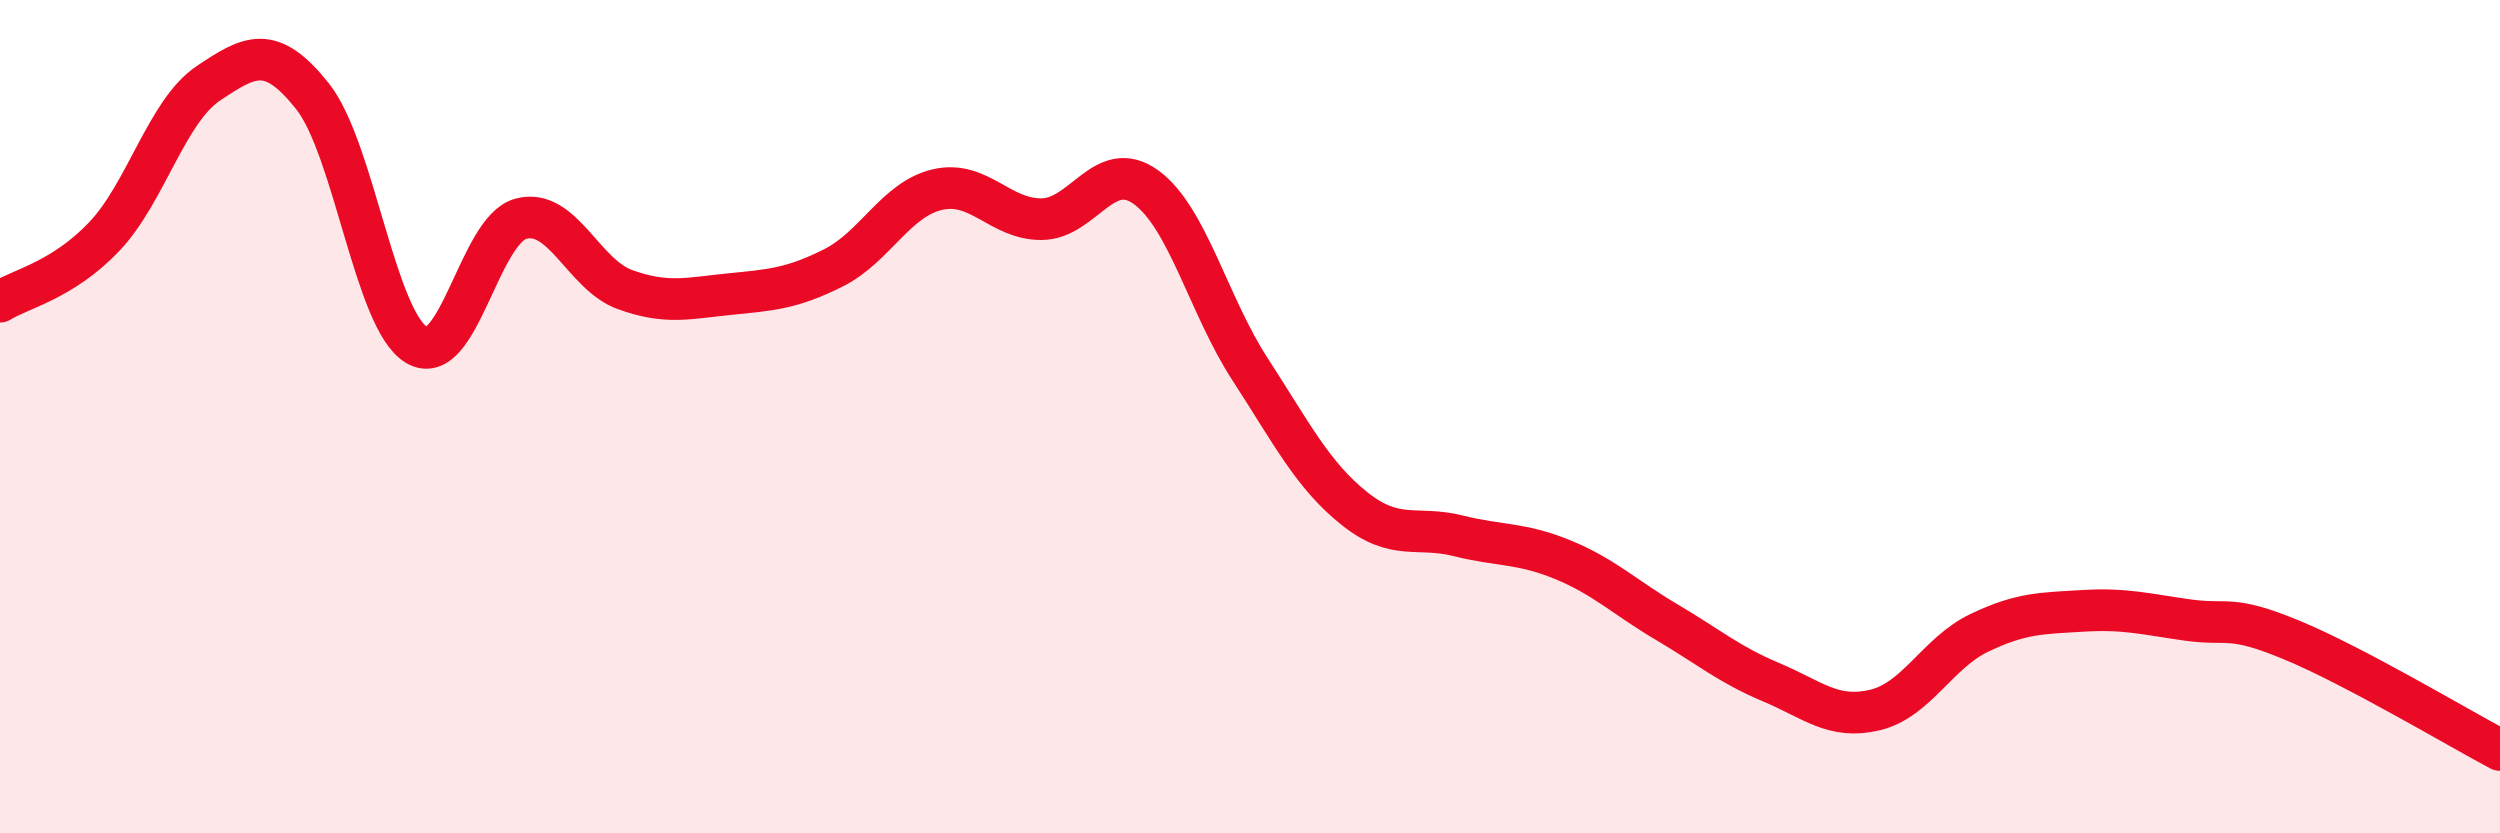
    <svg width="60" height="20" viewBox="0 0 60 20" xmlns="http://www.w3.org/2000/svg">
      <path
        d="M 0,7.24 C 0.5,6.93 1.5,6.73 2.5,5.68 C 3.5,4.63 4,2.67 5,2 C 6,1.33 6.5,1.05 7.5,2.31 C 8.5,3.57 9,7.69 10,8.28 C 11,8.87 11.5,5.52 12.5,5.25 C 13.5,4.98 14,6.59 15,6.95 C 16,7.31 16.5,7.16 17.5,7.06 C 18.5,6.96 19,6.93 20,6.43 C 21,5.93 21.5,4.78 22.5,4.55 C 23.5,4.32 24,5.27 25,5.26 C 26,5.25 26.5,3.77 27.5,4.49 C 28.5,5.21 29,7.32 30,8.86 C 31,10.4 31.5,11.4 32.5,12.2 C 33.5,13 34,12.61 35,12.86 C 36,13.11 36.5,13.02 37.5,13.43 C 38.5,13.84 39,14.34 40,14.93 C 41,15.52 41.5,15.95 42.5,16.37 C 43.5,16.79 44,17.28 45,17.04 C 46,16.8 46.5,15.67 47.5,15.19 C 48.5,14.71 49,14.72 50,14.66 C 51,14.6 51.5,14.74 52.5,14.88 C 53.5,15.02 53.5,14.74 55,15.36 C 56.5,15.98 59,17.47 60,18L60 20L0 20Z"
        fill="#EB0A25"
        opacity="0.1"
        stroke-linecap="round"
        stroke-linejoin="round"
      />
      <path
        d="M 0,7.24 C 0.5,6.93 1.5,6.73 2.5,5.68 C 3.5,4.63 4,2.67 5,2 C 6,1.33 6.5,1.05 7.5,2.31 C 8.5,3.57 9,7.69 10,8.28 C 11,8.87 11.5,5.52 12.5,5.25 C 13.5,4.98 14,6.59 15,6.95 C 16,7.31 16.5,7.16 17.5,7.06 C 18.5,6.96 19,6.93 20,6.43 C 21,5.93 21.5,4.78 22.5,4.55 C 23.5,4.32 24,5.27 25,5.26 C 26,5.25 26.5,3.77 27.5,4.49 C 28.5,5.21 29,7.32 30,8.86 C 31,10.4 31.5,11.4 32.5,12.2 C 33.5,13 34,12.61 35,12.86 C 36,13.11 36.5,13.02 37.5,13.43 C 38.5,13.84 39,14.34 40,14.93 C 41,15.52 41.5,15.95 42.5,16.37 C 43.5,16.79 44,17.28 45,17.04 C 46,16.8 46.5,15.67 47.5,15.19 C 48.5,14.71 49,14.72 50,14.66 C 51,14.6 51.5,14.74 52.5,14.88 C 53.5,15.02 53.5,14.74 55,15.36 C 56.5,15.98 59,17.47 60,18"
        stroke="#EB0A25"
        stroke-width="1"
        fill="none"
        stroke-linecap="round"
        stroke-linejoin="round"
      />
    </svg>
  